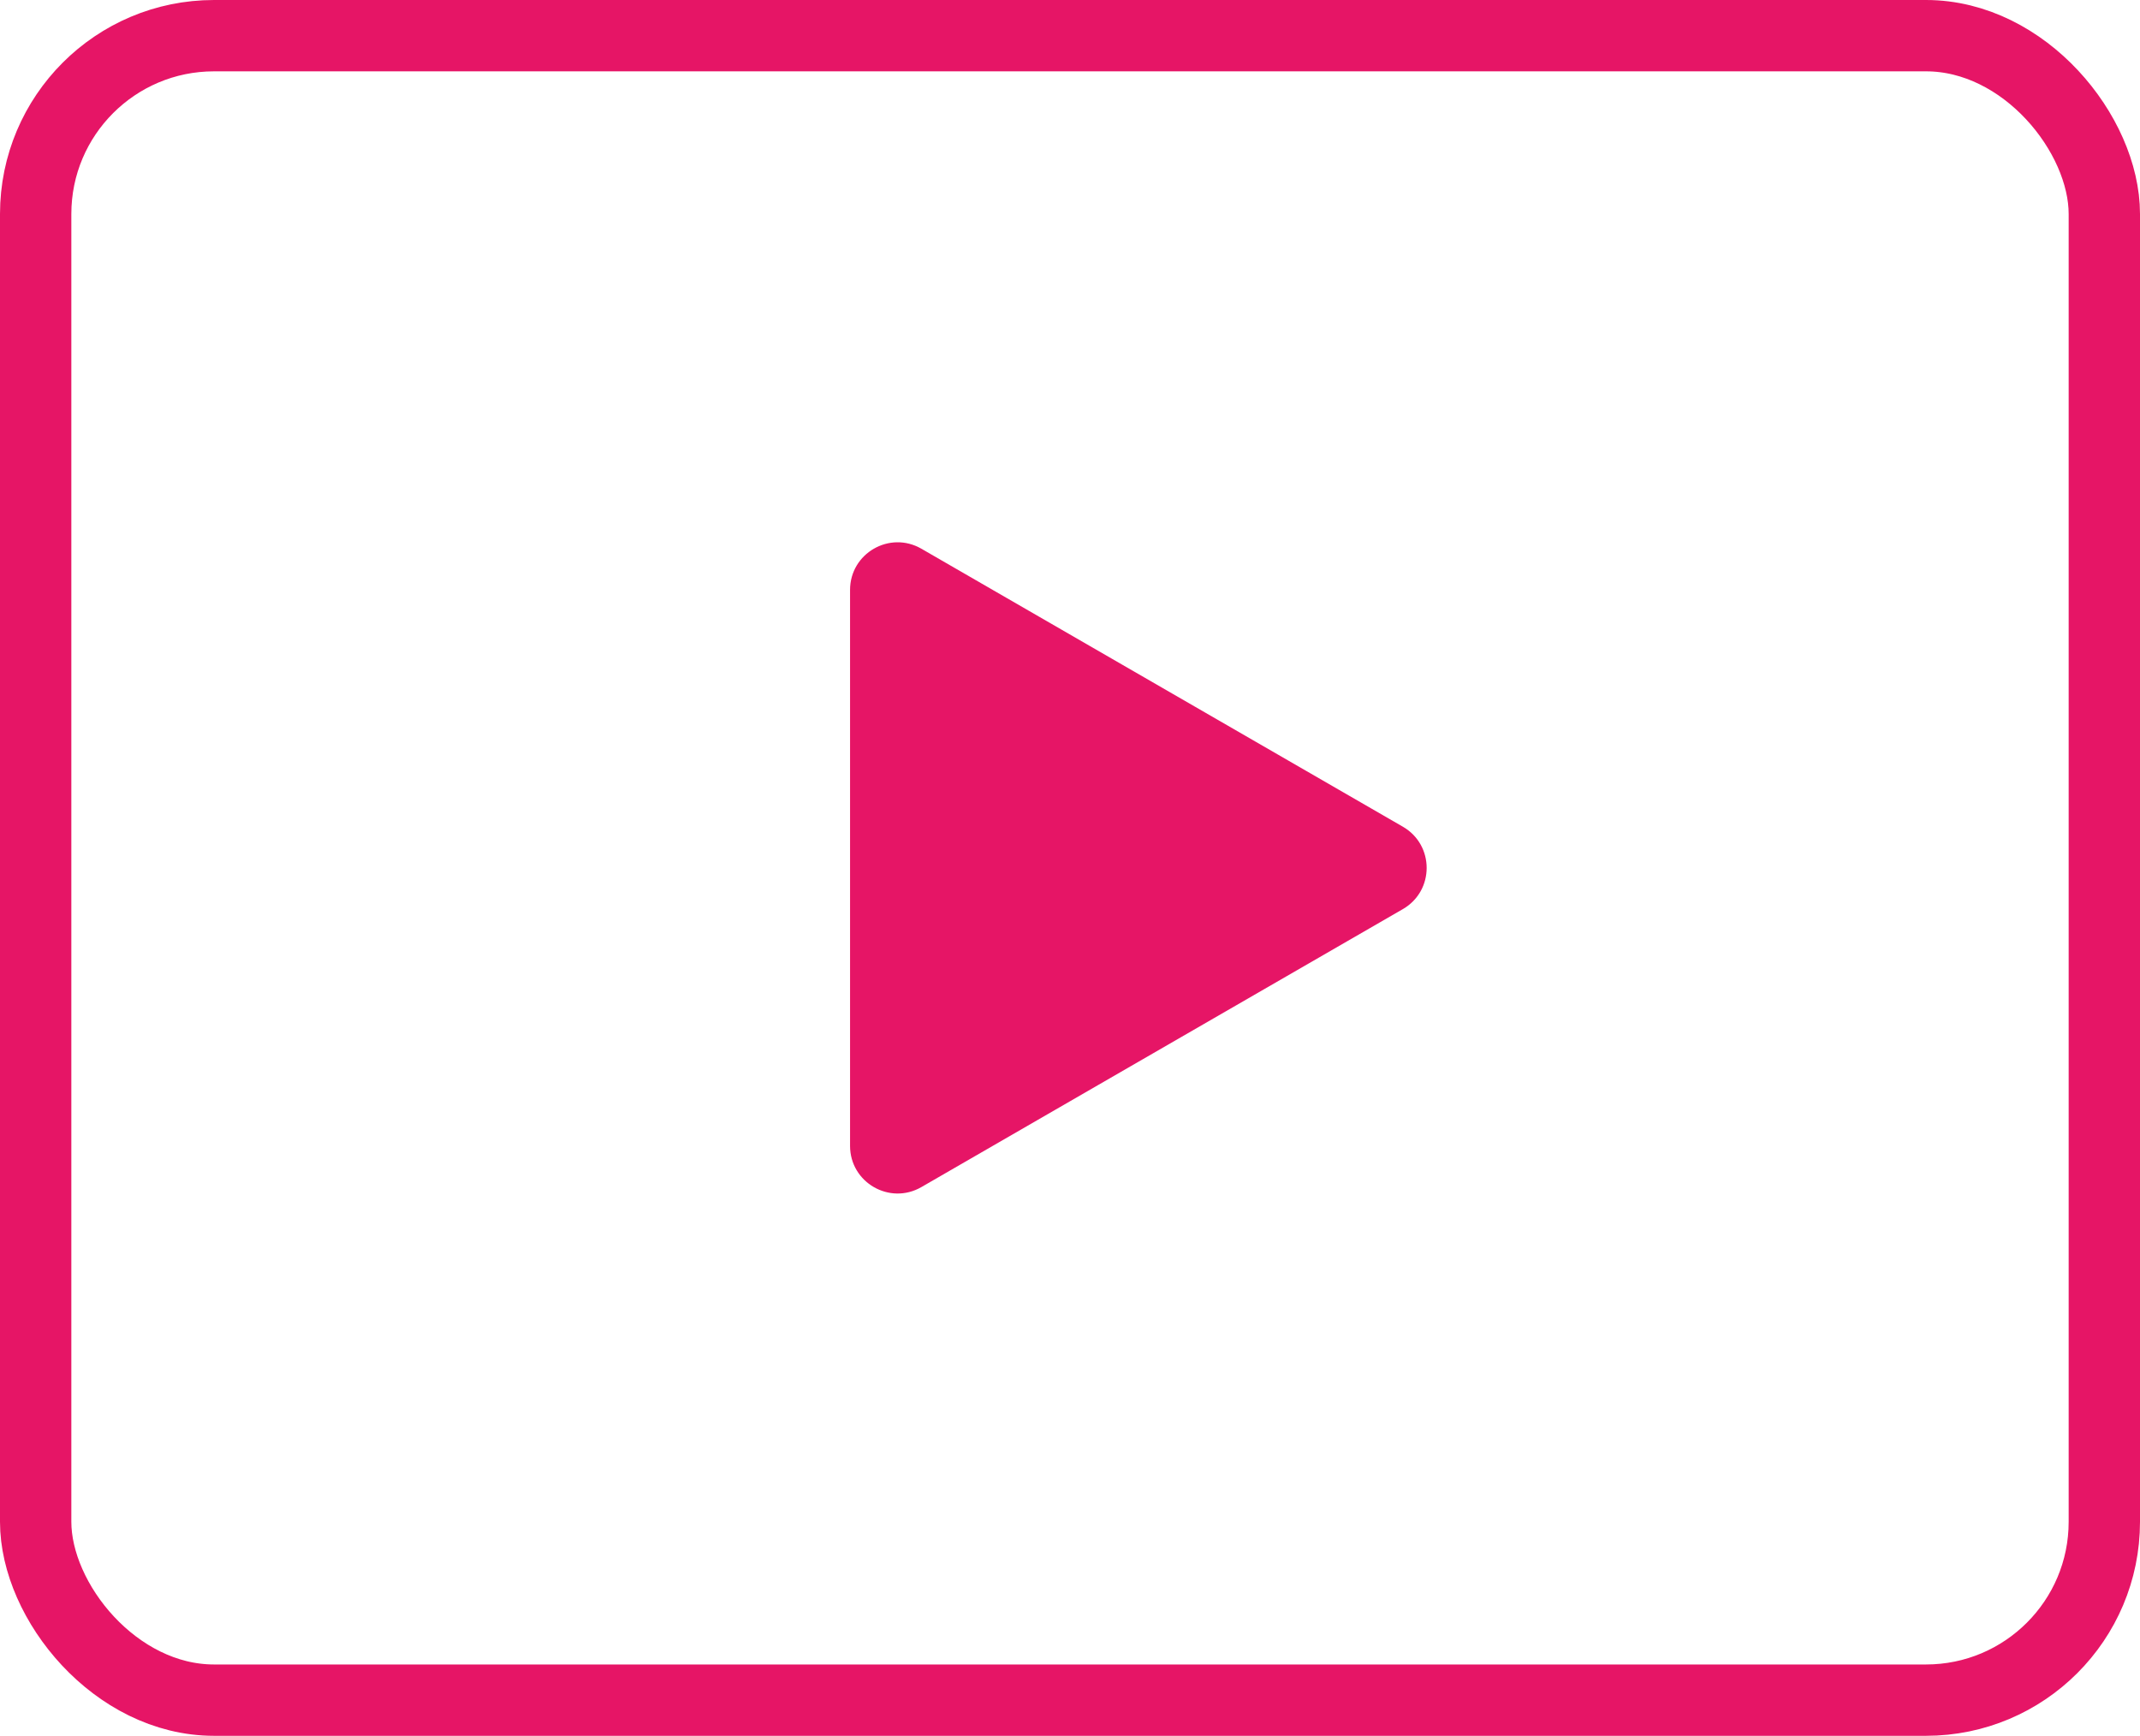 <svg width="90" height="73" viewBox="0 0 90 73" fill="none" xmlns="http://www.w3.org/2000/svg">
<rect x="1.5" y="1.5" width="87" height="70" rx="7.5" stroke="#E61566" stroke-width="3"/>
<path d="M59 34.768C60.333 35.538 60.333 37.462 59 38.232L38.75 49.923C37.417 50.693 35.75 49.731 35.75 48.191L35.75 24.809C35.75 23.269 37.417 22.307 38.75 23.077L59 34.768Z" fill="#E61566"/>
</svg>
